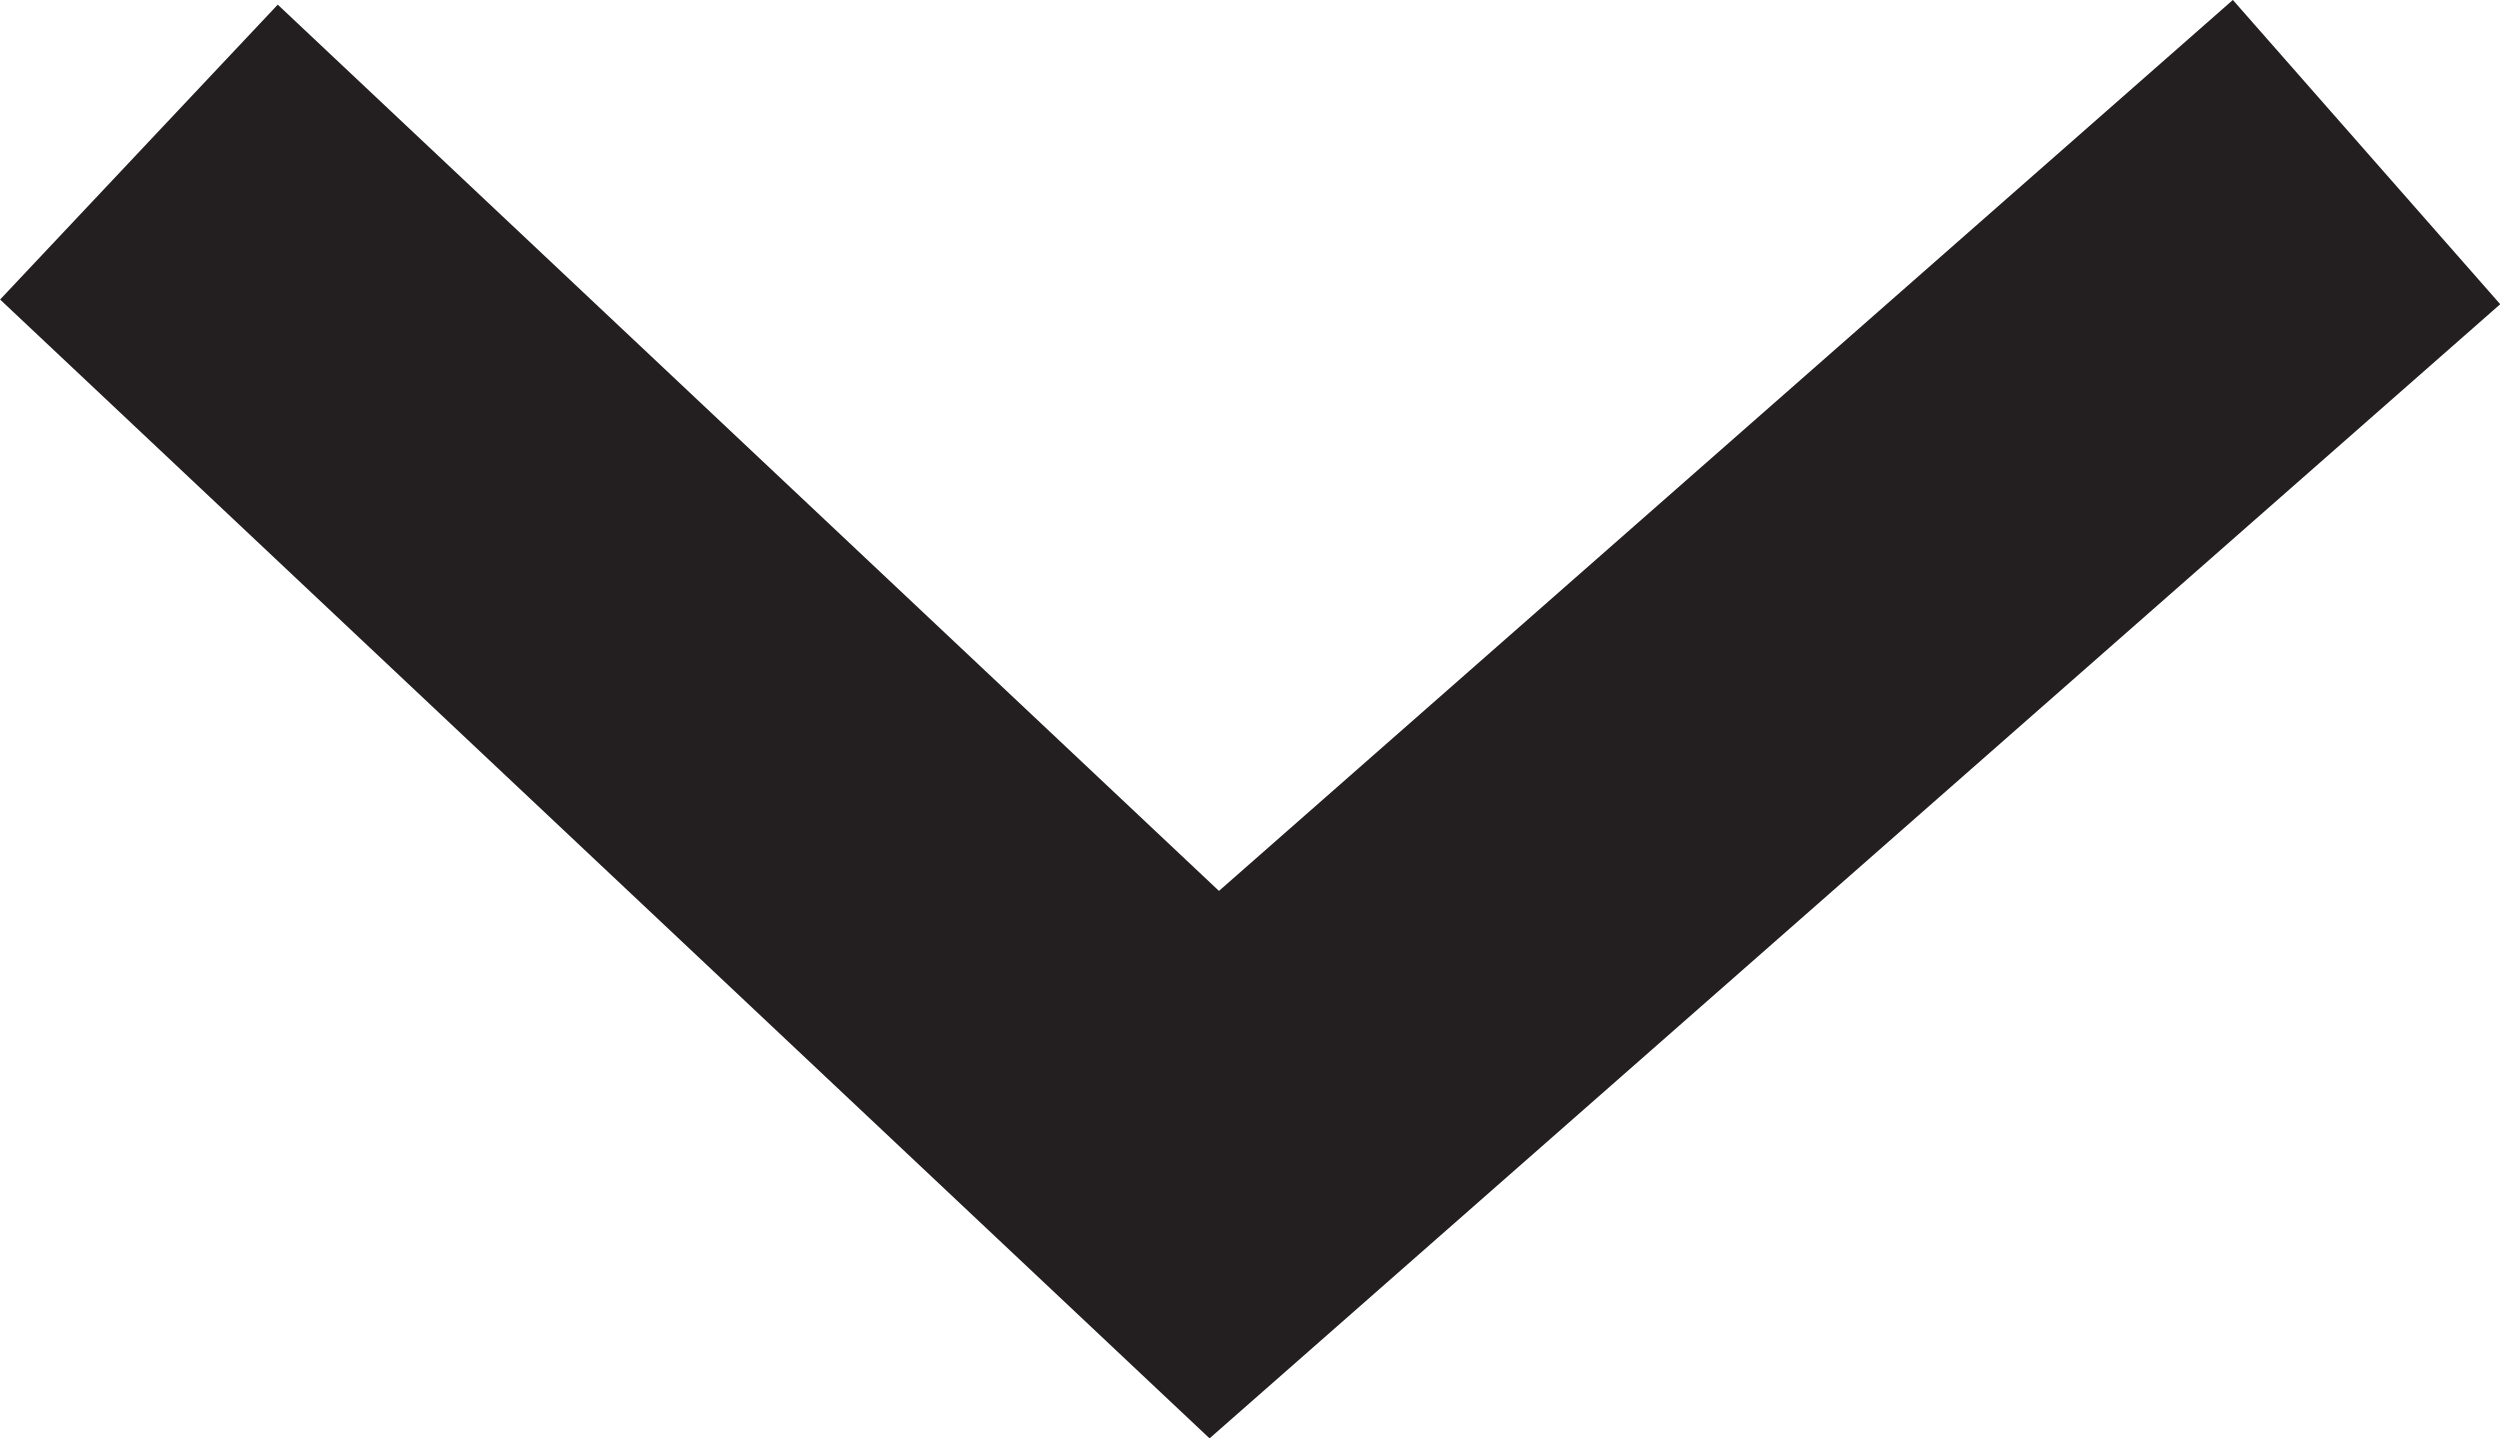 <svg xmlns="http://www.w3.org/2000/svg" width="12.345" height="7.101" viewBox="0 0 12.345 7.101">
  <path id="Path_29988" data-name="Path 29988" d="M1014.667,253.333l5.31,5,5.69-5" transform="translate(-1013.981 -252.582)" fill="none" stroke="#231f20" stroke-width="2"/>
</svg>

